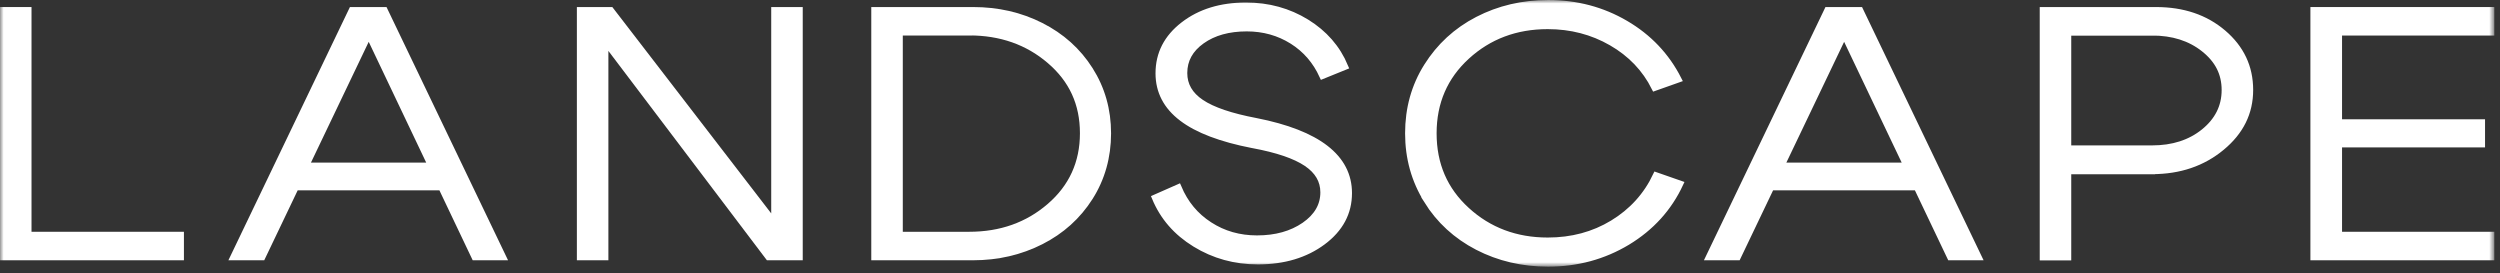 <?xml version="1.0" encoding="UTF-8"?> <svg xmlns="http://www.w3.org/2000/svg" width="348" height="38" viewBox="0 0 348 38" fill="none"><rect x="0" y="0" width="348" height="38" fill="#333333" stroke="none"/><g clip-path="url(#clip0_953_1520)"><mask id="mask0_953_1520" style="mask-type:luminance" maskUnits="userSpaceOnUse" x="0" y="0" width="348" height="38"><path d="M347.211 0H0V37.119H347.211V0Z" fill="white"></path></mask><g mask="url(#mask0_953_1520)"><path d="M3.949 32.7H25.165V35.793H0.437V1.418H3.949V32.7Z" fill="white" stroke="white" stroke-width="0.874" stroke-miterlimit="10"></path><path d="M36.489 35.793H32.487L48.984 1.418H53.528L70.025 35.793H66.076L51.326 4.808L36.507 35.793H36.489ZM39.845 23.071H62.511V26.059H39.845V23.071Z" fill="white" stroke="white" stroke-width="0.874" stroke-miterlimit="10"></path><path d="M80.738 35.793V1.418H85.02L107.791 30.987V1.418H111.304V35.793H106.97L84.251 5.787V35.793H80.738Z" fill="white" stroke="white" stroke-width="0.874" stroke-miterlimit="10"></path><path d="M135.455 35.793H121.719V1.418H135.455C138.88 1.418 142.026 2.134 144.892 3.585C147.758 5.035 150.03 7.063 151.708 9.702C153.385 12.34 154.224 15.294 154.224 18.562C154.224 21.83 153.385 24.836 151.708 27.474C150.03 30.113 147.758 32.158 144.892 33.608C142.026 35.059 138.88 35.793 135.455 35.793ZM134.913 4.511H125.232V32.7H134.913C139.317 32.7 143.057 31.372 146.133 28.715C149.209 26.059 150.764 22.669 150.764 18.544C150.764 14.42 149.226 11.082 146.133 8.443C143.057 5.804 139.3 4.494 134.913 4.494V4.511Z" fill="white" stroke="white" stroke-width="0.874" stroke-miterlimit="10"></path><path d="M174.374 20.185C169.97 19.329 166.685 18.088 164.535 16.445C162.368 14.803 161.285 12.723 161.285 10.207C161.285 7.48 162.438 5.243 164.745 3.461C167.052 1.678 169.953 0.787 173.448 0.787C176.541 0.787 179.355 1.556 181.854 3.094C184.353 4.632 186.153 6.694 187.236 9.28L184.091 10.556C183.147 8.494 181.749 6.869 179.879 5.698C178.009 4.527 175.894 3.933 173.553 3.933C171.036 3.933 168.939 4.509 167.296 5.68C165.653 6.851 164.832 8.337 164.832 10.172C164.832 11.849 165.619 13.213 167.209 14.278C168.799 15.345 171.333 16.201 174.828 16.865C183.444 18.56 187.76 21.915 187.76 26.879C187.76 29.605 186.555 31.859 184.143 33.659C181.731 35.459 178.708 36.368 175.108 36.368C171.892 36.368 168.991 35.564 166.37 33.956C163.749 32.349 161.896 30.216 160.778 27.525L164.028 26.092C164.972 28.329 166.405 30.059 168.362 31.317C170.302 32.576 172.504 33.205 174.968 33.205C177.607 33.205 179.791 32.593 181.574 31.37C183.339 30.147 184.23 28.609 184.23 26.774C184.23 25.131 183.444 23.785 181.854 22.719C180.263 21.653 177.782 20.814 174.391 20.185H174.374Z" fill="white" stroke="white" stroke-width="0.874" stroke-miterlimit="10"></path><path d="M198.63 27.892C196.9 25.113 196.026 22.003 196.026 18.56C196.026 15.117 196.883 12.007 198.63 9.228C200.378 6.449 202.72 4.282 205.691 2.744C208.662 1.206 211.947 0.438 215.512 0.438C219.444 0.438 223.027 1.381 226.277 3.286C229.528 5.191 231.974 7.777 233.635 11.045L230.332 12.216C229.003 9.56 226.994 7.463 224.32 5.925C221.646 4.387 218.693 3.618 215.442 3.618C211.003 3.618 207.246 5.034 204.17 7.847C201.094 10.661 199.539 14.226 199.539 18.56C199.539 22.894 201.077 26.459 204.17 29.273C207.246 32.086 211.021 33.502 215.442 33.502C218.798 33.502 221.821 32.698 224.495 31.073C227.169 29.447 229.196 27.228 230.524 24.414L233.879 25.585C232.289 28.993 229.842 31.684 226.522 33.694C223.201 35.686 219.532 36.682 215.495 36.682C211.93 36.682 208.644 35.913 205.673 34.376C202.702 32.838 200.343 30.671 198.613 27.892H198.63Z" fill="white" stroke="white" stroke-width="0.874" stroke-miterlimit="10"></path><path d="M241.883 35.793H237.881L254.379 1.418H258.922L275.42 35.793H271.47L256.703 4.808L241.883 35.793ZM245.239 23.071H267.905V26.059H245.239V23.071Z" fill="white" stroke="white" stroke-width="0.874" stroke-miterlimit="10"></path><path d="M299.571 23.822H287.88V35.81H284.367V1.418H300.113C303.871 1.418 306.981 2.467 309.463 4.581C311.944 6.696 313.203 9.335 313.203 12.515C313.203 15.696 311.892 18.335 309.253 20.519C306.614 22.704 303.399 23.805 299.571 23.805V23.822ZM299.571 4.529H287.88V20.676H299.571C302.455 20.676 304.867 19.907 306.789 18.352C308.711 16.797 309.69 14.857 309.69 12.533C309.69 10.208 308.729 8.338 306.789 6.801C304.849 5.263 302.455 4.511 299.571 4.511V4.529Z" fill="white" stroke="white" stroke-width="0.874" stroke-miterlimit="10"></path><path d="M325.575 17.041H345.48V20.082H325.575V32.7H346.773V35.793H322.045V1.418H346.773V4.511H325.575V17.041Z" fill="white" stroke="white" stroke-width="0.874" stroke-miterlimit="10"></path></g></g><defs><clipPath id="clip0_953_1520"><rect width="348" height="38" fill="white"></rect></clipPath></defs></svg> 